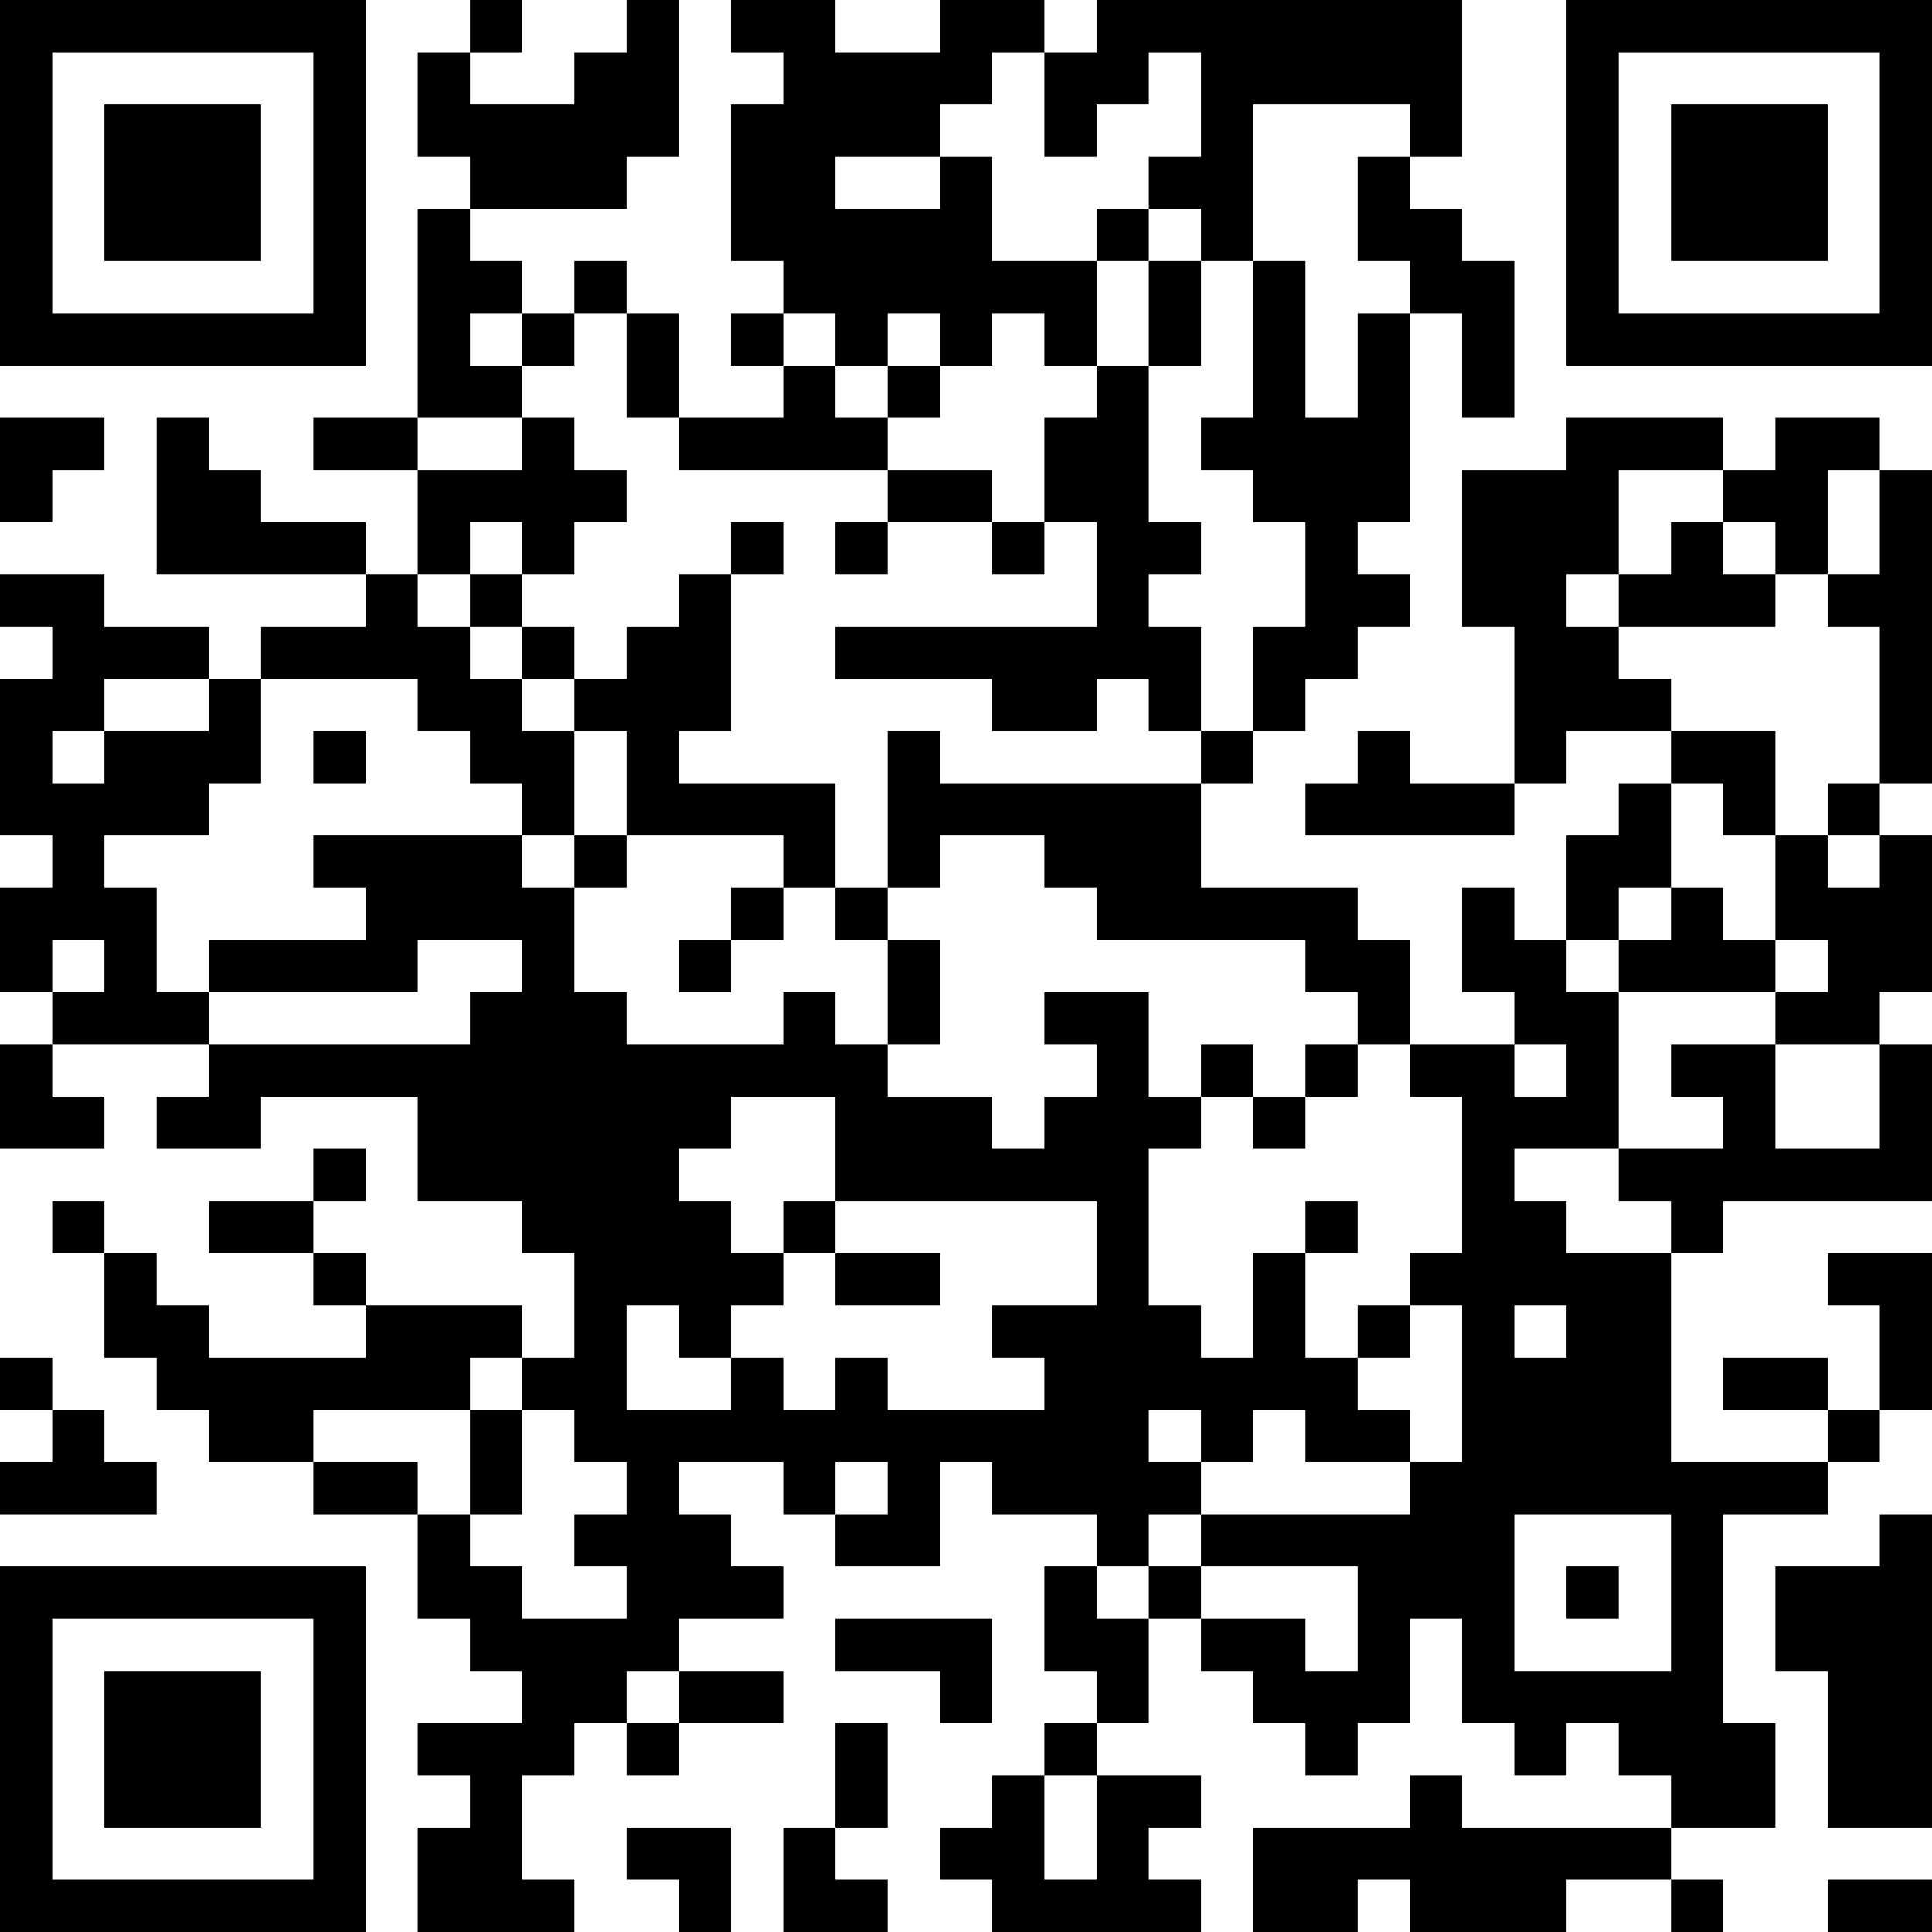 <?xml version="1.0" encoding="UTF-8"?>
<svg xmlns="http://www.w3.org/2000/svg" version="1.1" width="250" height="250" viewBox="0 0 250 250"><rect x="0" y="0" width="250" height="250" fill="#ffffff"/><g transform="scale(6.757)"><g transform="translate(0,0)"><path fill-rule="evenodd" d="M9 0L9 1L8 1L8 3L9 3L9 4L8 4L8 8L6 8L6 9L8 9L8 11L7 11L7 10L5 10L5 9L4 9L4 8L3 8L3 11L7 11L7 12L5 12L5 13L4 13L4 12L2 12L2 11L0 11L0 12L1 12L1 13L0 13L0 16L1 16L1 17L0 17L0 19L1 19L1 20L0 20L0 22L2 22L2 21L1 21L1 20L4 20L4 21L3 21L3 22L5 22L5 21L8 21L8 23L10 23L10 24L11 24L11 26L10 26L10 25L7 25L7 24L6 24L6 23L7 23L7 22L6 22L6 23L4 23L4 24L6 24L6 25L7 25L7 26L4 26L4 25L3 25L3 24L2 24L2 23L1 23L1 24L2 24L2 26L3 26L3 27L4 27L4 28L6 28L6 29L8 29L8 31L9 31L9 32L10 32L10 33L8 33L8 34L9 34L9 35L8 35L8 37L11 37L11 36L10 36L10 34L11 34L11 33L12 33L12 34L13 34L13 33L15 33L15 32L13 32L13 31L15 31L15 30L14 30L14 29L13 29L13 28L15 28L15 29L16 29L16 30L18 30L18 28L19 28L19 29L21 29L21 30L20 30L20 32L21 32L21 33L20 33L20 34L19 34L19 35L18 35L18 36L19 36L19 37L23 37L23 36L22 36L22 35L23 35L23 34L21 34L21 33L22 33L22 31L23 31L23 32L24 32L24 33L25 33L25 34L26 34L26 33L27 33L27 31L28 31L28 33L29 33L29 34L30 34L30 33L31 33L31 34L32 34L32 35L28 35L28 34L27 34L27 35L24 35L24 37L26 37L26 36L27 36L27 37L30 37L30 36L32 36L32 37L33 37L33 36L32 36L32 35L34 35L34 33L33 33L33 29L35 29L35 28L36 28L36 27L37 27L37 24L35 24L35 25L36 25L36 27L35 27L35 26L33 26L33 27L35 27L35 28L32 28L32 24L33 24L33 23L37 23L37 20L36 20L36 19L37 19L37 16L36 16L36 15L37 15L37 9L36 9L36 8L34 8L34 9L33 9L33 8L30 8L30 9L28 9L28 12L29 12L29 15L27 15L27 14L26 14L26 15L25 15L25 16L29 16L29 15L30 15L30 14L32 14L32 15L31 15L31 16L30 16L30 18L29 18L29 17L28 17L28 19L29 19L29 20L27 20L27 18L26 18L26 17L23 17L23 15L24 15L24 14L25 14L25 13L26 13L26 12L27 12L27 11L26 11L26 10L27 10L27 6L28 6L28 8L29 8L29 5L28 5L28 4L27 4L27 3L28 3L28 0L21 0L21 1L20 1L20 0L18 0L18 1L16 1L16 0L14 0L14 1L15 1L15 2L14 2L14 5L15 5L15 6L14 6L14 7L15 7L15 8L13 8L13 6L12 6L12 5L11 5L11 6L10 6L10 5L9 5L9 4L12 4L12 3L13 3L13 0L12 0L12 1L11 1L11 2L9 2L9 1L10 1L10 0ZM19 1L19 2L18 2L18 3L16 3L16 4L18 4L18 3L19 3L19 5L21 5L21 7L20 7L20 6L19 6L19 7L18 7L18 6L17 6L17 7L16 7L16 6L15 6L15 7L16 7L16 8L17 8L17 9L13 9L13 8L12 8L12 6L11 6L11 7L10 7L10 6L9 6L9 7L10 7L10 8L8 8L8 9L10 9L10 8L11 8L11 9L12 9L12 10L11 10L11 11L10 11L10 10L9 10L9 11L8 11L8 12L9 12L9 13L10 13L10 14L11 14L11 16L10 16L10 15L9 15L9 14L8 14L8 13L5 13L5 15L4 15L4 16L2 16L2 17L3 17L3 19L4 19L4 20L9 20L9 19L10 19L10 18L8 18L8 19L4 19L4 18L7 18L7 17L6 17L6 16L10 16L10 17L11 17L11 19L12 19L12 20L15 20L15 19L16 19L16 20L17 20L17 21L19 21L19 22L20 22L20 21L21 21L21 20L20 20L20 19L22 19L22 21L23 21L23 22L22 22L22 25L23 25L23 26L24 26L24 24L25 24L25 26L26 26L26 27L27 27L27 28L25 28L25 27L24 27L24 28L23 28L23 27L22 27L22 28L23 28L23 29L22 29L22 30L21 30L21 31L22 31L22 30L23 30L23 31L25 31L25 32L26 32L26 30L23 30L23 29L27 29L27 28L28 28L28 25L27 25L27 24L28 24L28 21L27 21L27 20L26 20L26 19L25 19L25 18L21 18L21 17L20 17L20 16L18 16L18 17L17 17L17 14L18 14L18 15L23 15L23 14L24 14L24 12L25 12L25 10L24 10L24 9L23 9L23 8L24 8L24 5L25 5L25 8L26 8L26 6L27 6L27 5L26 5L26 3L27 3L27 2L24 2L24 5L23 5L23 4L22 4L22 3L23 3L23 1L22 1L22 2L21 2L21 3L20 3L20 1ZM21 4L21 5L22 5L22 7L21 7L21 8L20 8L20 10L19 10L19 9L17 9L17 10L16 10L16 11L17 11L17 10L19 10L19 11L20 11L20 10L21 10L21 12L16 12L16 13L19 13L19 14L21 14L21 13L22 13L22 14L23 14L23 12L22 12L22 11L23 11L23 10L22 10L22 7L23 7L23 5L22 5L22 4ZM17 7L17 8L18 8L18 7ZM0 8L0 10L1 10L1 9L2 9L2 8ZM31 9L31 11L30 11L30 12L31 12L31 13L32 13L32 14L34 14L34 16L33 16L33 15L32 15L32 17L31 17L31 18L30 18L30 19L31 19L31 22L29 22L29 23L30 23L30 24L32 24L32 23L31 23L31 22L33 22L33 21L32 21L32 20L34 20L34 22L36 22L36 20L34 20L34 19L35 19L35 18L34 18L34 16L35 16L35 17L36 17L36 16L35 16L35 15L36 15L36 12L35 12L35 11L36 11L36 9L35 9L35 11L34 11L34 10L33 10L33 9ZM14 10L14 11L13 11L13 12L12 12L12 13L11 13L11 12L10 12L10 11L9 11L9 12L10 12L10 13L11 13L11 14L12 14L12 16L11 16L11 17L12 17L12 16L15 16L15 17L14 17L14 18L13 18L13 19L14 19L14 18L15 18L15 17L16 17L16 18L17 18L17 20L18 20L18 18L17 18L17 17L16 17L16 15L13 15L13 14L14 14L14 11L15 11L15 10ZM32 10L32 11L31 11L31 12L34 12L34 11L33 11L33 10ZM2 13L2 14L1 14L1 15L2 15L2 14L4 14L4 13ZM6 14L6 15L7 15L7 14ZM32 17L32 18L31 18L31 19L34 19L34 18L33 18L33 17ZM1 18L1 19L2 19L2 18ZM23 20L23 21L24 21L24 22L25 22L25 21L26 21L26 20L25 20L25 21L24 21L24 20ZM29 20L29 21L30 21L30 20ZM14 21L14 22L13 22L13 23L14 23L14 24L15 24L15 25L14 25L14 26L13 26L13 25L12 25L12 27L14 27L14 26L15 26L15 27L16 27L16 26L17 26L17 27L20 27L20 26L19 26L19 25L21 25L21 23L16 23L16 21ZM15 23L15 24L16 24L16 25L18 25L18 24L16 24L16 23ZM25 23L25 24L26 24L26 23ZM26 25L26 26L27 26L27 25ZM29 25L29 26L30 26L30 25ZM0 26L0 27L1 27L1 28L0 28L0 29L3 29L3 28L2 28L2 27L1 27L1 26ZM9 26L9 27L6 27L6 28L8 28L8 29L9 29L9 30L10 30L10 31L12 31L12 30L11 30L11 29L12 29L12 28L11 28L11 27L10 27L10 26ZM9 27L9 29L10 29L10 27ZM16 28L16 29L17 29L17 28ZM29 29L29 32L32 32L32 29ZM36 29L36 30L34 30L34 32L35 32L35 35L37 35L37 29ZM30 30L30 31L31 31L31 30ZM16 31L16 32L18 32L18 33L19 33L19 31ZM12 32L12 33L13 33L13 32ZM16 33L16 35L15 35L15 37L17 37L17 36L16 36L16 35L17 35L17 33ZM20 34L20 36L21 36L21 34ZM12 35L12 36L13 36L13 37L14 37L14 35ZM35 36L35 37L37 37L37 36ZM0 0L0 7L7 7L7 0ZM1 1L1 6L6 6L6 1ZM2 2L2 5L5 5L5 2ZM30 0L30 7L37 7L37 0ZM31 1L31 6L36 6L36 1ZM32 2L32 5L35 5L35 2ZM0 30L0 37L7 37L7 30ZM1 31L1 36L6 36L6 31ZM2 32L2 35L5 35L5 32Z" fill="#000000"/></g></g></svg>
